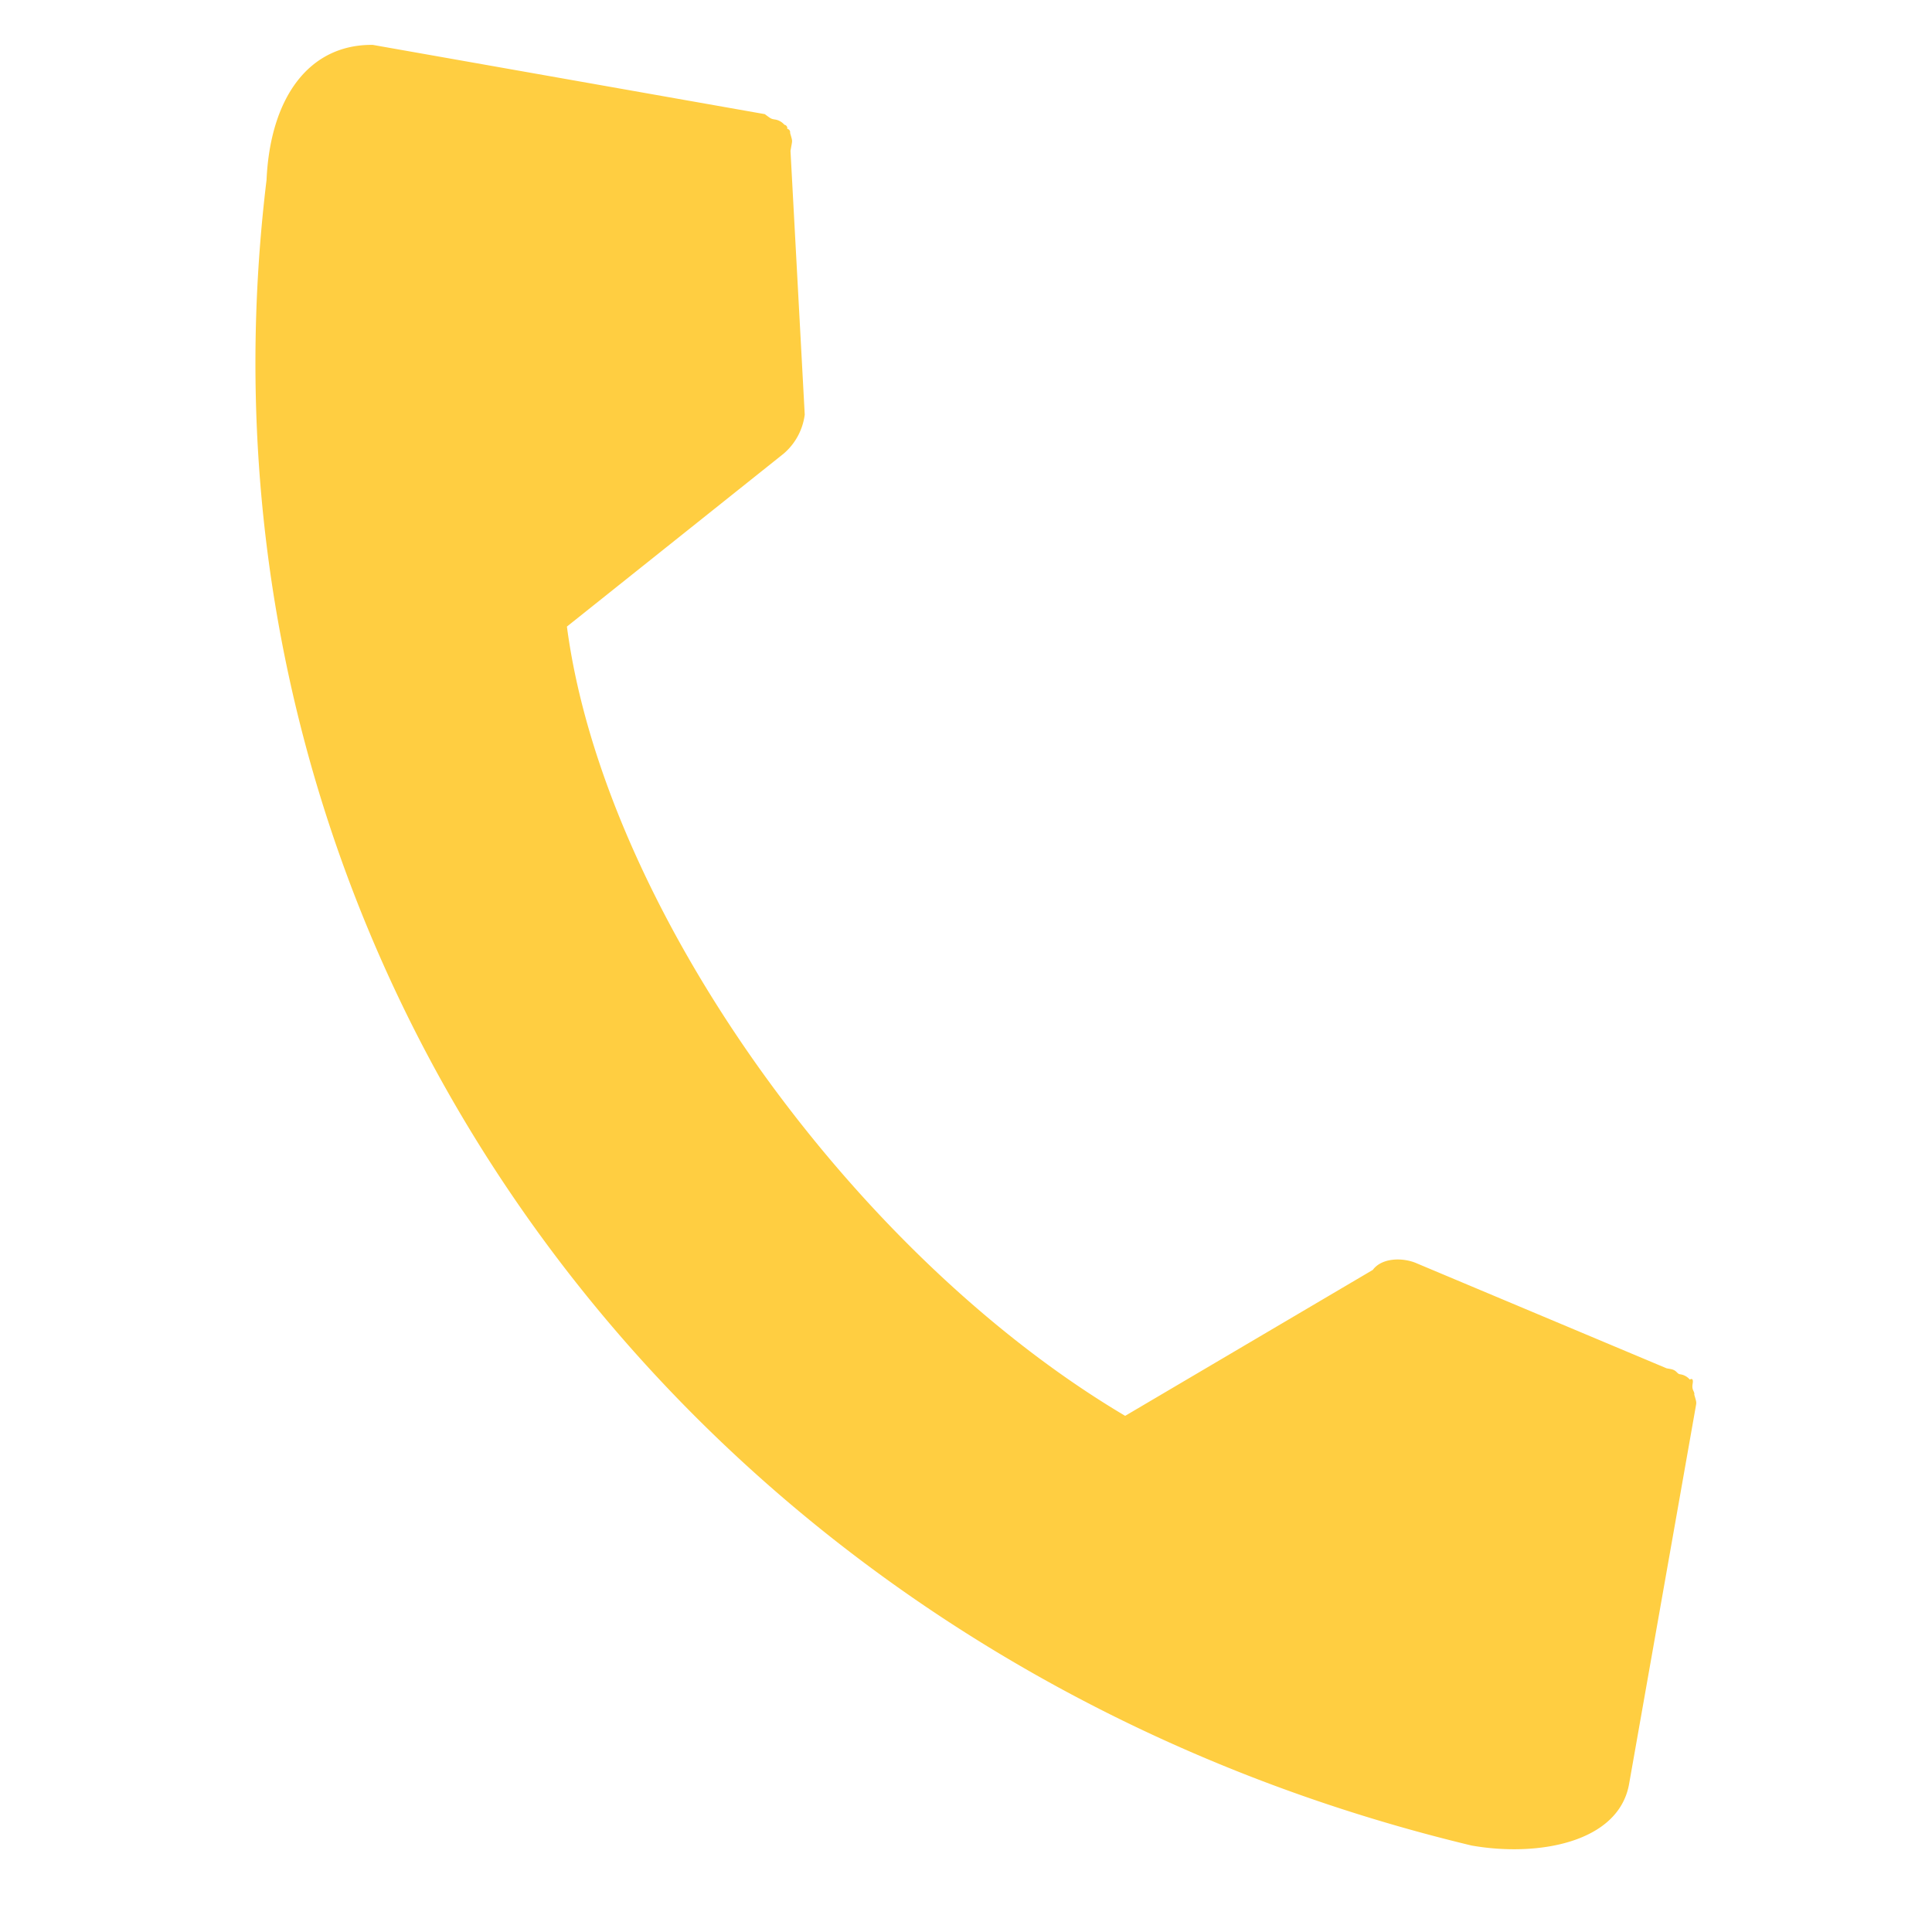 <svg xmlns="http://www.w3.org/2000/svg" width="190.364" height="190.364" viewBox="0 0 190.364 190.364"><g transform="matrix(0.985, 0.174, -0.174, 0.985, 28.535, 0)"><rect width="164.325" height="164.325" transform="translate(0 0)" fill="none"/><path d="M159.875,110.374v-1.041c0-.347,0-.347-.347-1.041,0-.347-.347-.347-.347-1.041s-.347-.347-.347-.347a1.52,1.52,0,0,0-1.041-.347c-.347,0-.347-.347-1.041-.347H156.4l-26.032-5.9c-1.388-.347-3.471,0-4.165,1.388l-21.52,18.4C75.185,108.986,45.335,79.483,37.005,53.1L55.054,32.626a6.06,6.06,0,0,0,1.388-4.165l-5.9-25.337V2.43c0-.347,0-.347-.347-1.041a.34.34,0,0,0-.347-.347A.34.34,0,0,0,49.5.694,1.52,1.52,0,0,0,48.459.347c-.347,0-.347,0-1.041-.347H8.2C1.949,1.041-.827,6.942.214,14.925c4.165,76.707,65.6,136.059,145.43,140.918,6.595,0,14.231-2.777,14.231-8.677V110.374Z" transform="translate(0.633 2.929)" fill="#ffce41"/></g></svg>